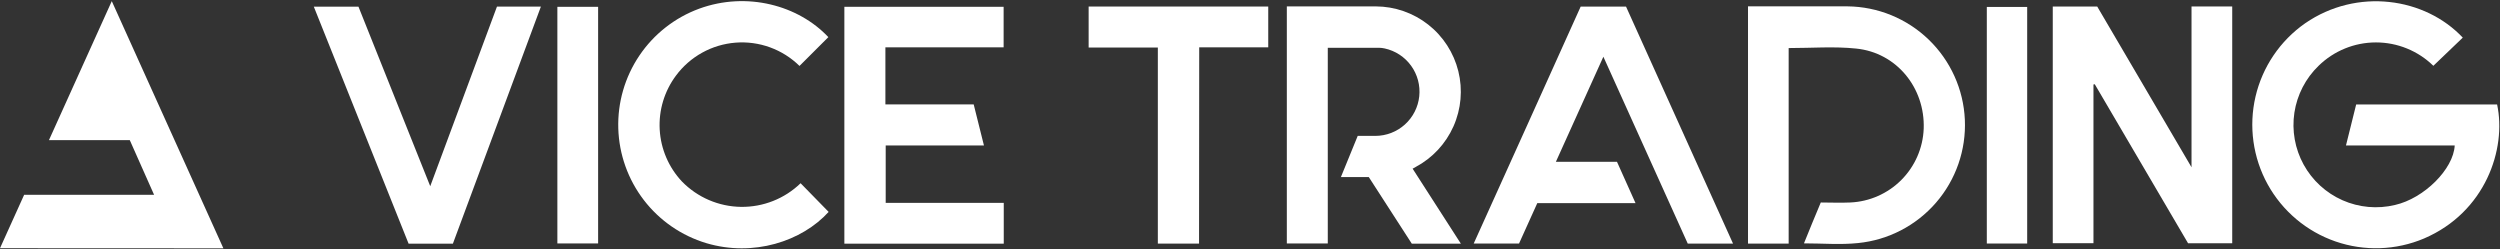 <svg width="1274" height="127" viewBox="0 0 1274 127" fill="none" xmlns="http://www.w3.org/2000/svg">
<rect x="0" y="0" width="1274" height="127" fill="#333333" stroke="none"/>
<path d="M1272.52 53.224C1277.42 75.956 1266.54 108.137 1235.3 121.528C1220.96 127.595 1204.88 128.134 1190.16 123.042C1175.45 117.95 1163.14 107.587 1155.61 93.954C1148.09 80.32 1145.88 64.382 1149.41 49.217C1152.95 34.051 1161.98 20.732 1174.75 11.831C1201.13 -6.317 1235.75 -1.325 1255.03 19.179L1240.04 33.534C1232.22 25.894 1221.72 21.617 1210.79 21.617C1199.86 21.617 1189.36 25.894 1181.55 33.534C1174.93 39.927 1170.6 48.319 1169.22 57.416C1167.85 66.512 1169.5 75.809 1173.93 83.873C1178.36 91.937 1185.32 98.321 1193.73 102.04C1202.15 105.758 1211.55 106.606 1220.5 104.452C1235.26 101.11 1250.3 86.219 1250.92 74.114H1195.51L1200.7 53.245L1272.52 53.224Z" fill="white"/>
<path d="M1066.83 43.047V123.949H1046.09V3.325H1068.74L1116.8 85.234V3.282H1137.54V123.97H1115.04L1067.5 42.94L1066.83 43.047Z" fill="white"/>
<path d="M911.501 24.493V124.142H890.783V3.239H941.475C956.94 3.389 971.76 9.46 982.886 20.203C994.012 30.946 1000.6 45.544 1001.29 60.995C1001.98 76.445 996.725 91.573 986.603 103.267C976.482 114.961 962.264 122.332 946.874 123.863C937.897 124.806 928.748 124.013 919.299 124.013C922.063 117.157 924.827 110.408 927.87 103.188C932.862 103.188 937.897 103.424 942.867 103.188C952.69 102.765 961.995 98.663 968.933 91.697C975.871 84.731 979.936 75.411 980.319 65.586C981.048 44.761 966.5 26.828 945.91 24.75C934.683 23.572 923.285 24.493 911.501 24.493Z" fill="white"/>
<path d="M744.448 124.163H719.445L697.526 90.225H683.321C686.214 83.112 688.999 76.299 691.892 69.25H700.912C706.466 69.232 711.819 67.164 715.942 63.441C720.065 59.719 722.669 54.606 723.253 49.082C723.838 43.558 722.361 38.013 719.108 33.51C715.855 29.008 711.053 25.865 705.625 24.686C704.626 24.463 703.606 24.349 702.583 24.343C694.013 24.343 685.442 24.343 676.637 24.343V124.078H655.768V3.26H701.126C710.806 3.295 720.198 6.56 727.812 12.538C735.426 18.515 740.828 26.863 743.16 36.259C745.492 45.654 744.621 55.559 740.686 64.403C736.751 73.247 729.977 80.525 721.437 85.083L719.873 85.962L744.448 124.163Z" fill="white"/>
<path d="M824.021 82.47L833.47 103.531H783.399C780.249 110.472 777.165 117.307 774.101 124.099H751.004C769.259 83.691 787.427 43.561 805.51 3.367H828.628C846.754 43.504 864.929 83.762 883.155 124.142H860.08L817.079 28.907C808.874 47.075 800.925 64.623 792.869 82.47H824.021Z" fill="white"/>
<path d="M451.199 53.203H496.193L501.421 74.135H451.35V103.381H511.512V124.185H430.288V3.453H511.448V24.107H451.199V53.203Z" fill="white"/>
<path d="M407.985 93.375L422.275 107.987C408.649 122.985 383.924 131.062 359.928 123.906C347.271 120.103 336.13 112.416 328.082 101.933C320.033 91.45 315.485 78.701 315.08 65.492C314.675 52.282 318.433 39.279 325.824 28.322C333.215 17.366 343.864 9.011 356.264 4.439C380.646 -4.474 406.935 2.746 422.126 18.922L407.428 33.599C403.156 29.404 398.035 26.175 392.409 24.129C386.783 22.082 380.784 21.266 374.816 21.735C368.848 22.204 363.05 23.948 357.814 26.848C352.577 29.748 348.023 33.738 344.459 38.548C338.555 46.469 335.627 56.215 336.187 66.079C336.747 75.942 340.76 85.295 347.523 92.497C355.436 100.609 366.241 105.255 377.572 105.42C388.904 105.584 399.839 101.253 407.985 93.375Z" fill="white"/>
<path d="M230.798 124.163H208.216L159.923 3.41H182.677C194.739 33.62 206.866 63.916 219.249 94.897C230.712 64.001 241.982 33.727 253.252 3.367H275.641C260.665 43.733 245.731 83.905 230.798 124.163Z" fill="white"/>
<path d="M611.032 124.142H590.035V24.214H554.77V3.346H646.298V24.107H611.118L611.032 124.142Z" fill="white"/>
<path d="M284.039 124.056V3.475H304.801V124.056H284.039Z" fill="white"/>
<path d="M1012.48 124.099V3.539H1033.05V124.099H1012.48Z" fill="white"/>
<path d="M24.938 71.427H66.144L78.528 99.284H12.299C8.133 108.466 4.053 117.507 0 126.491L113.839 126.547L56.962 0.578C46.108 24.61 35.594 47.82 24.938 71.427Z" fill="white"/>
</svg>
